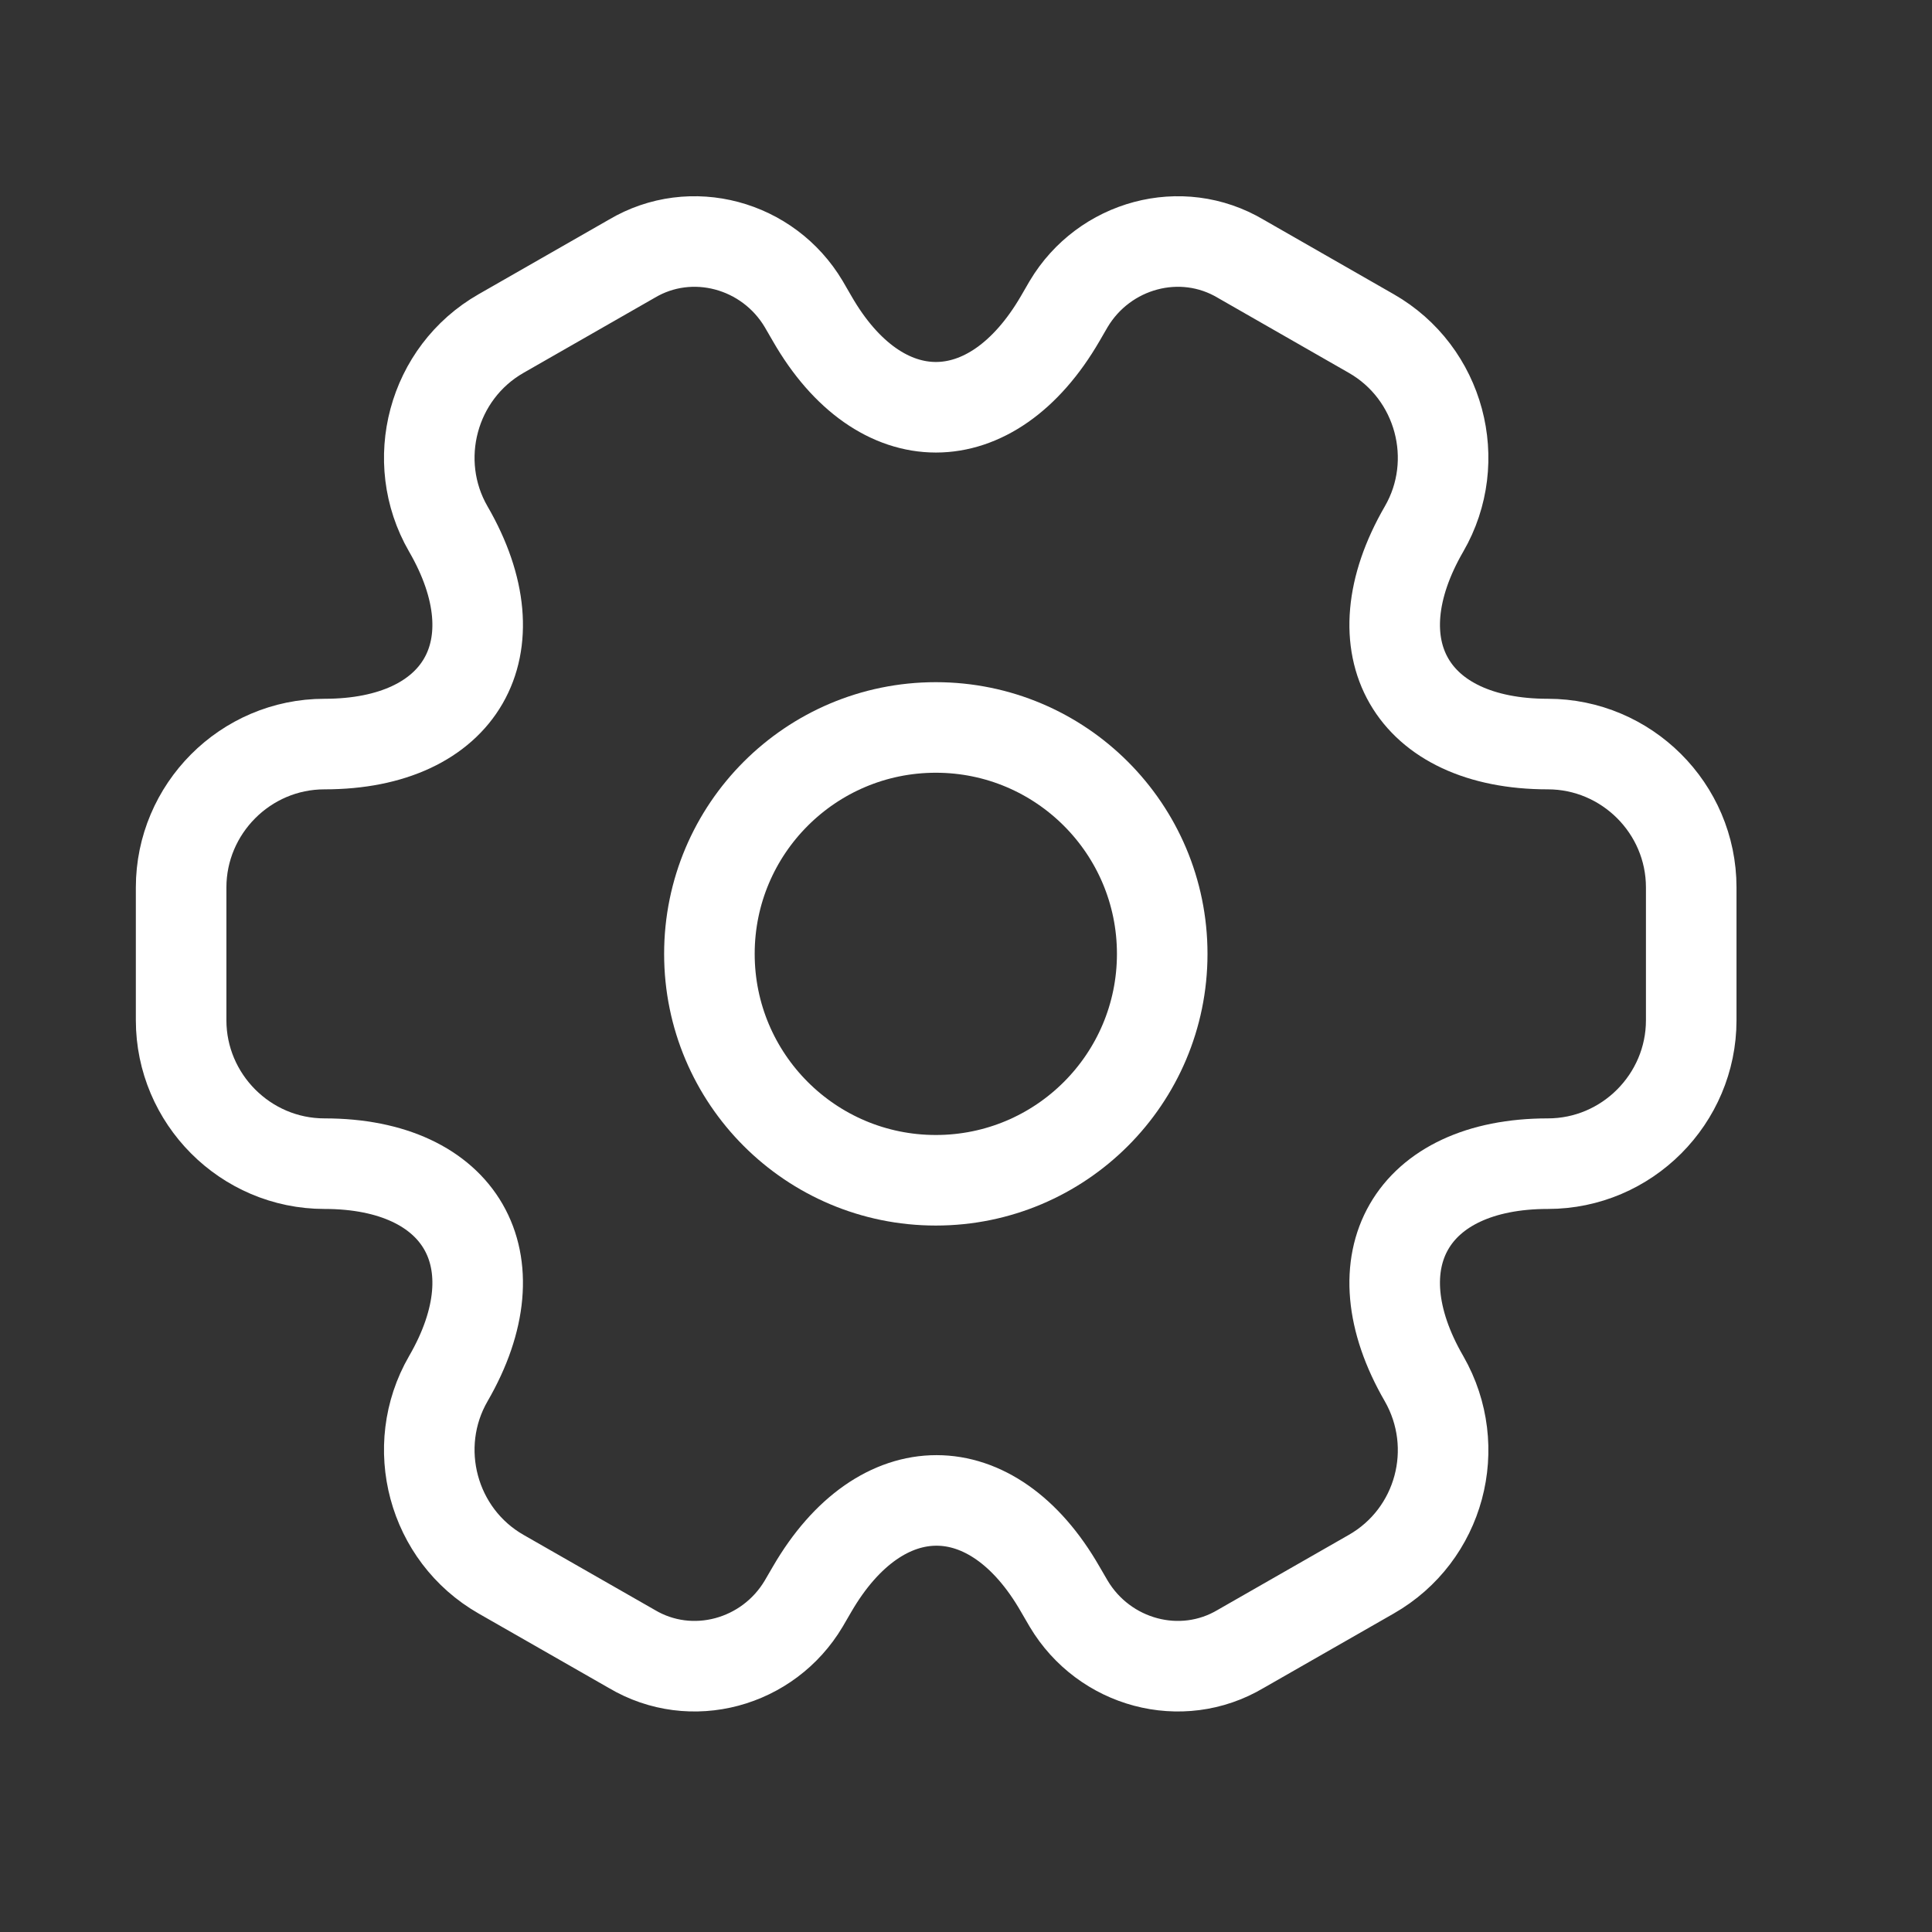 <svg width="32" height="32" viewBox="0 0 32 32" fill="none" xmlns="http://www.w3.org/2000/svg">
<rect x="0" y="0" width="32" height="32" fill="#333333" stroke="none"/>
<path d="M15.5 19.549C17.571 19.549 19.25 17.87 19.25 15.799C19.25 13.728 17.571 12.049 15.5 12.049C13.429 12.049 11.75 13.728 11.75 15.799C11.75 17.87 13.429 19.549 15.5 19.549Z" stroke="white" stroke-width="1.5" stroke-miterlimit="10" stroke-linecap="round" stroke-linejoin="round"/>
<path d="M3 16.899V14.699C3 13.399 4.062 12.324 5.375 12.324C7.638 12.324 8.562 10.724 7.425 8.761C6.775 7.636 7.162 6.174 8.3 5.524L10.463 4.286C11.45 3.699 12.725 4.049 13.312 5.036L13.45 5.274C14.575 7.236 16.425 7.236 17.562 5.274L17.7 5.036C18.288 4.049 19.562 3.699 20.55 4.286L22.712 5.524C23.85 6.174 24.238 7.636 23.587 8.761C22.45 10.724 23.375 12.324 25.637 12.324C26.938 12.324 28.012 13.386 28.012 14.699V16.899C28.012 18.199 26.95 19.274 25.637 19.274C23.375 19.274 22.45 20.874 23.587 22.836C24.238 23.974 23.85 25.424 22.712 26.074L20.55 27.311C19.562 27.899 18.288 27.549 17.7 26.561L17.562 26.324C16.438 24.361 14.588 24.361 13.45 26.324L13.312 26.561C12.725 27.549 11.45 27.899 10.463 27.311L8.3 26.074C7.162 25.424 6.775 23.961 7.425 22.836C8.562 20.874 7.638 19.274 5.375 19.274C4.062 19.274 3 18.199 3 16.899Z" stroke="white" stroke-width="1.5" stroke-miterlimit="10" stroke-linecap="round" stroke-linejoin="round"/>
</svg>
